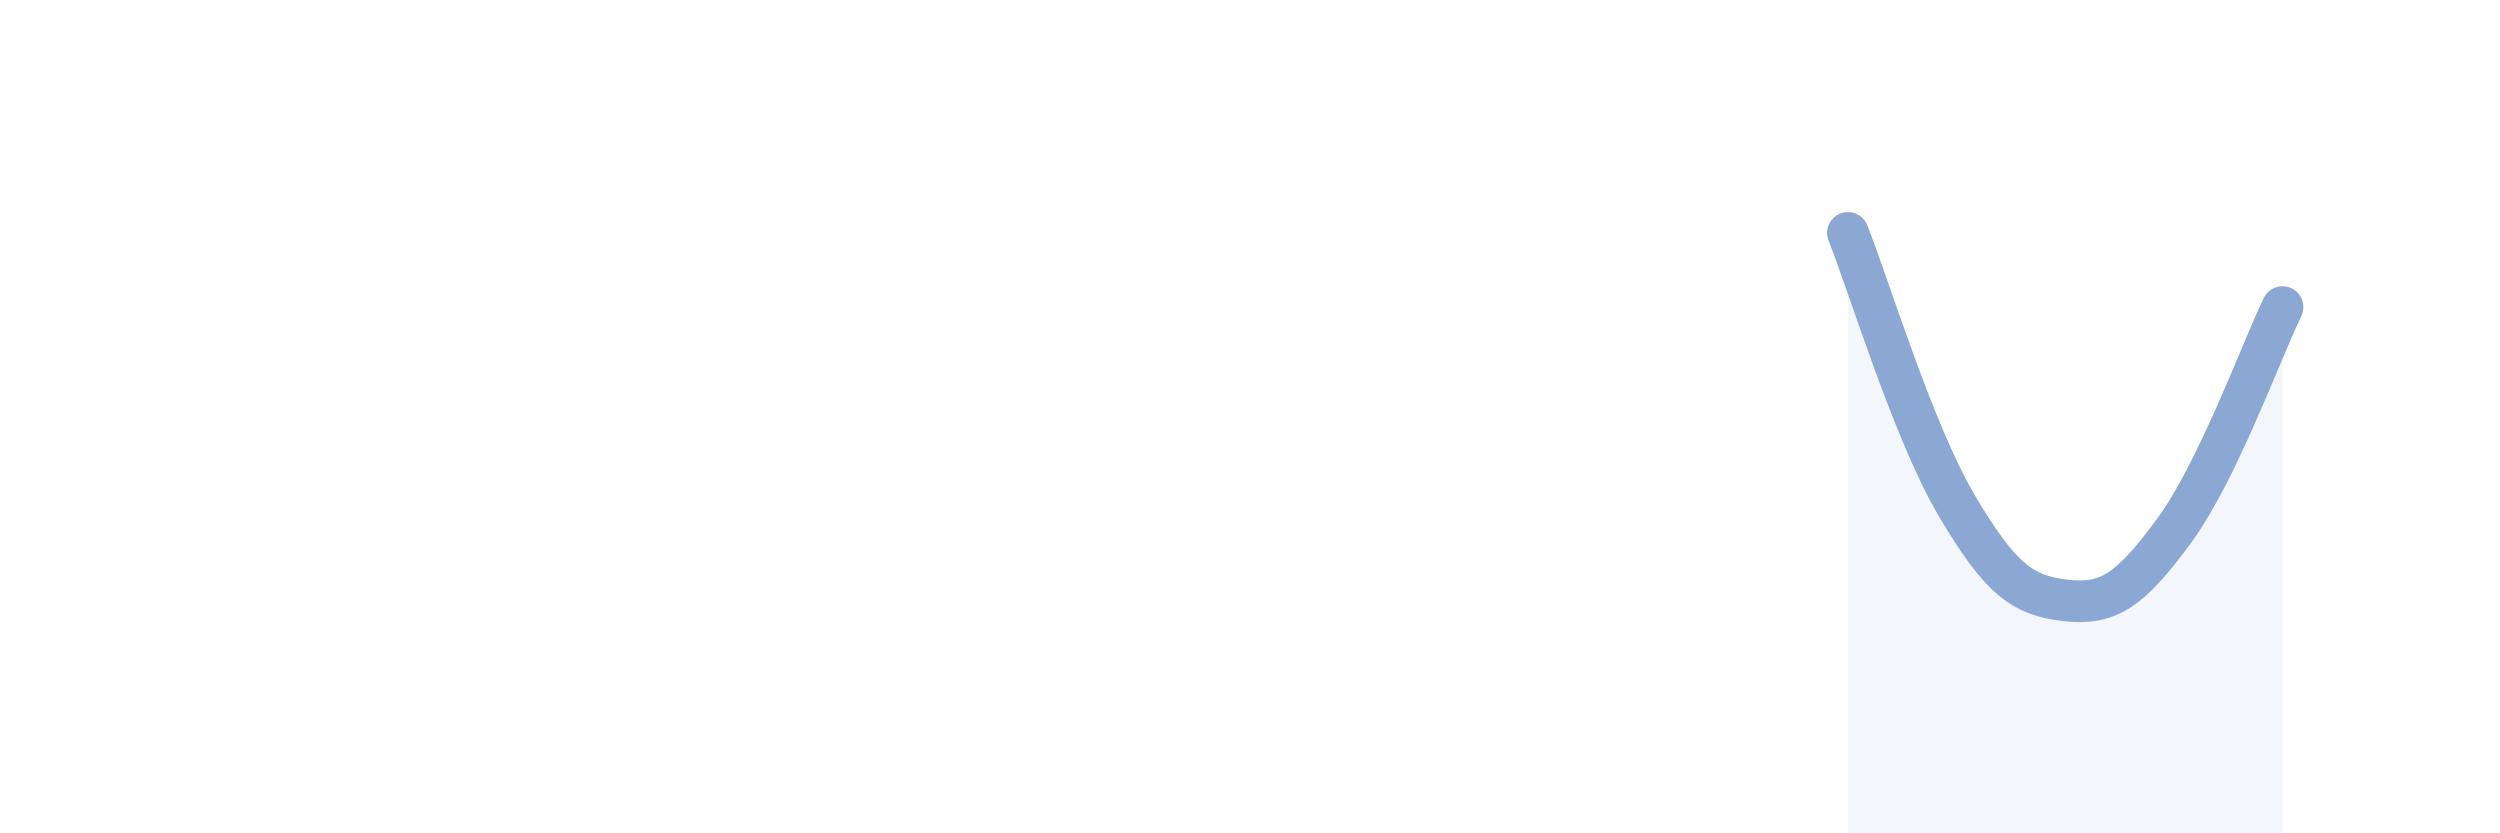 
    <svg width="60" height="20" viewBox="0 0 60 20" xmlns="http://www.w3.org/2000/svg">
      <path
        d="M 44.35,5.59 C 44.87,6.9 45.92,10.37 46.96,12.13 C 48,13.89 48.53,14.29 49.57,14.41 C 50.61,14.53 51.13,14.16 52.17,12.75 C 53.21,11.34 54.26,8.45 54.78,7.37L54.78 20L44.35 20Z"
        fill="#8ba7d3"
        opacity="0.1"
        stroke-linecap="round"
        stroke-linejoin="round"
      />
      <path
        d="M 44.35,5.59 C 44.87,6.9 45.92,10.37 46.96,12.13 C 48,13.89 48.53,14.29 49.57,14.41 C 50.61,14.53 51.13,14.16 52.17,12.75 C 53.21,11.34 54.26,8.45 54.78,7.37"
        stroke="#8ba7d3"
        stroke-width="1"
        fill="none"
        stroke-linecap="round"
        stroke-linejoin="round"
      />
    </svg>
  